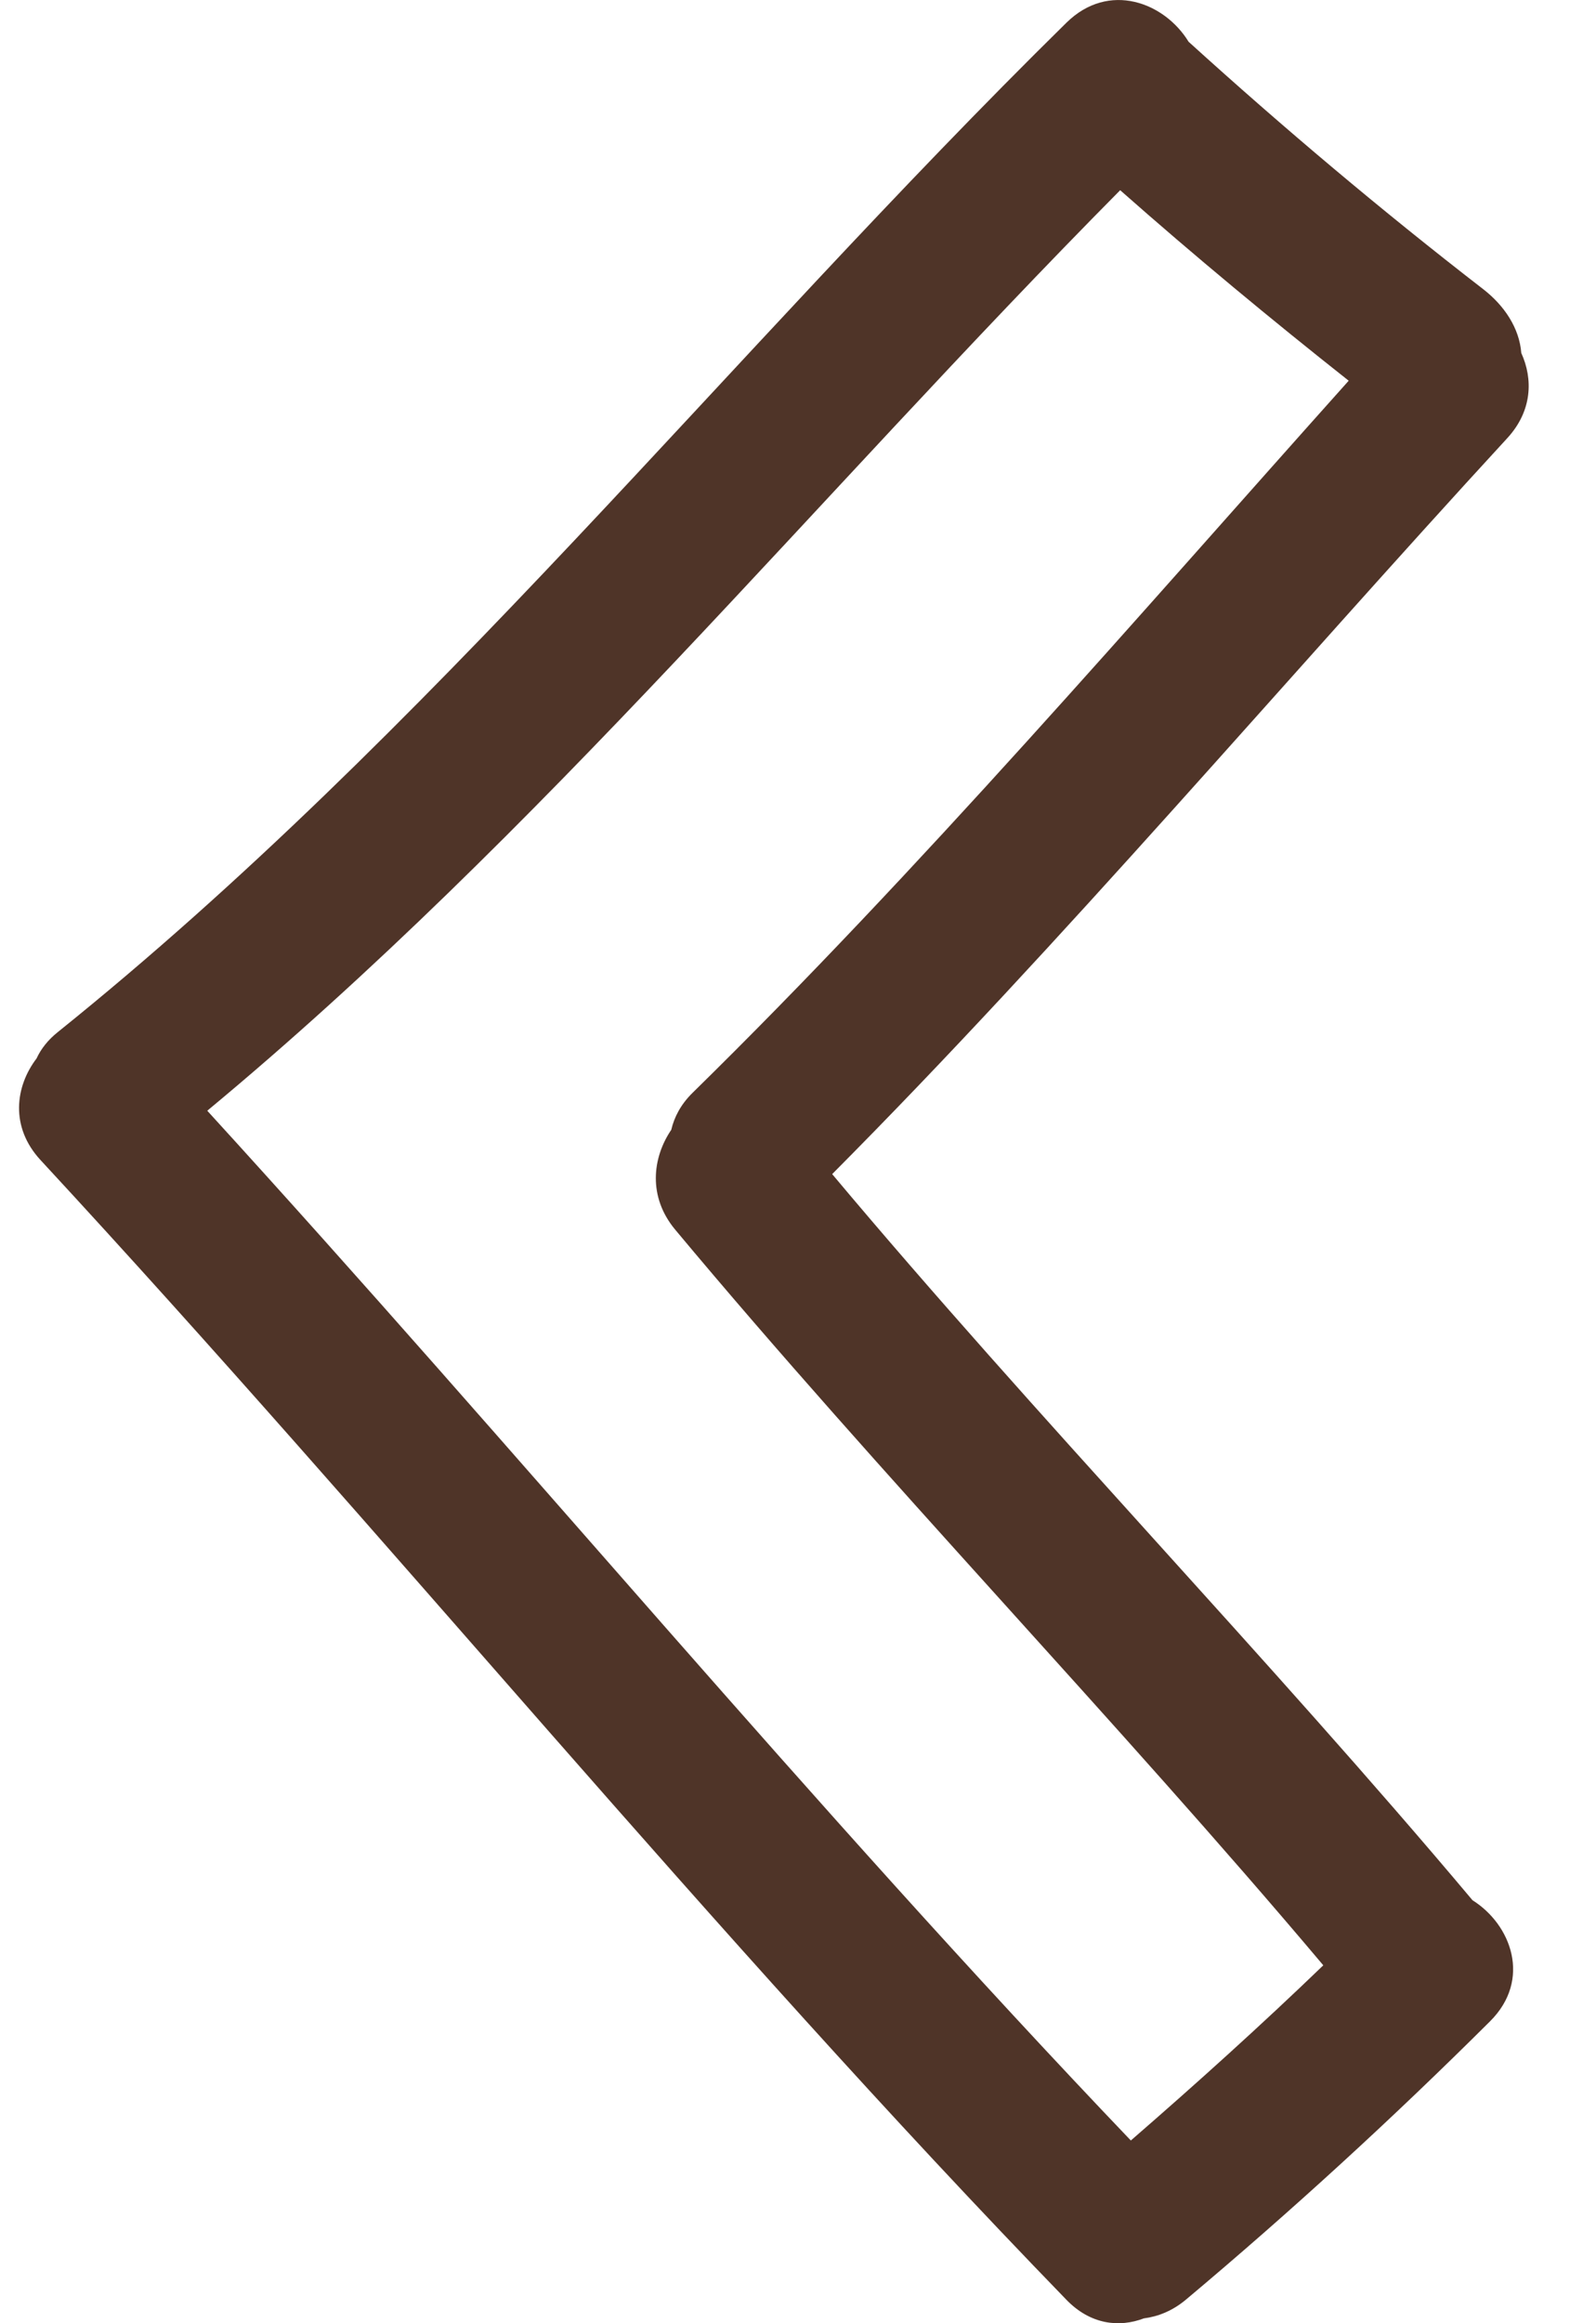 <svg width="22" height="32" viewBox="0 0 22 32" fill="none" xmlns="http://www.w3.org/2000/svg">
<path d="M20.97 4.862C20.944 4.521 20.738 4.208 20.44 3.979C19.043 2.899 17.692 1.761 16.384 0.575C16.054 0.035 15.286 -0.263 14.7 0.313C10.023 4.91 5.93 10.091 0.799 14.214C0.658 14.326 0.563 14.451 0.504 14.579C0.21 14.965 0.136 15.522 0.559 15.979C5.345 21.147 9.793 26.62 14.7 31.677C15.032 32.02 15.429 32.062 15.768 31.933C15.964 31.908 16.161 31.83 16.345 31.677C17.798 30.459 19.195 29.179 20.539 27.842C21.117 27.267 20.831 26.508 20.298 26.174C17.487 22.83 14.278 19.518 11.471 16.172C14.655 12.973 17.724 9.35 20.779 6.033C21.121 5.66 21.134 5.222 20.97 4.862ZM9.547 15.052C9.384 15.212 9.294 15.387 9.253 15.562C8.991 15.948 8.93 16.485 9.307 16.937C12.143 20.334 15.389 23.687 18.241 27.07C17.38 27.899 16.492 28.699 15.588 29.483C11.197 24.889 7.143 19.989 2.857 15.299C7.455 11.487 11.247 6.852 15.441 2.62C16.466 3.525 17.518 4.396 18.591 5.244C15.677 8.498 12.672 11.99 9.547 15.052Z" fill="#4F3428"/>
</svg>
